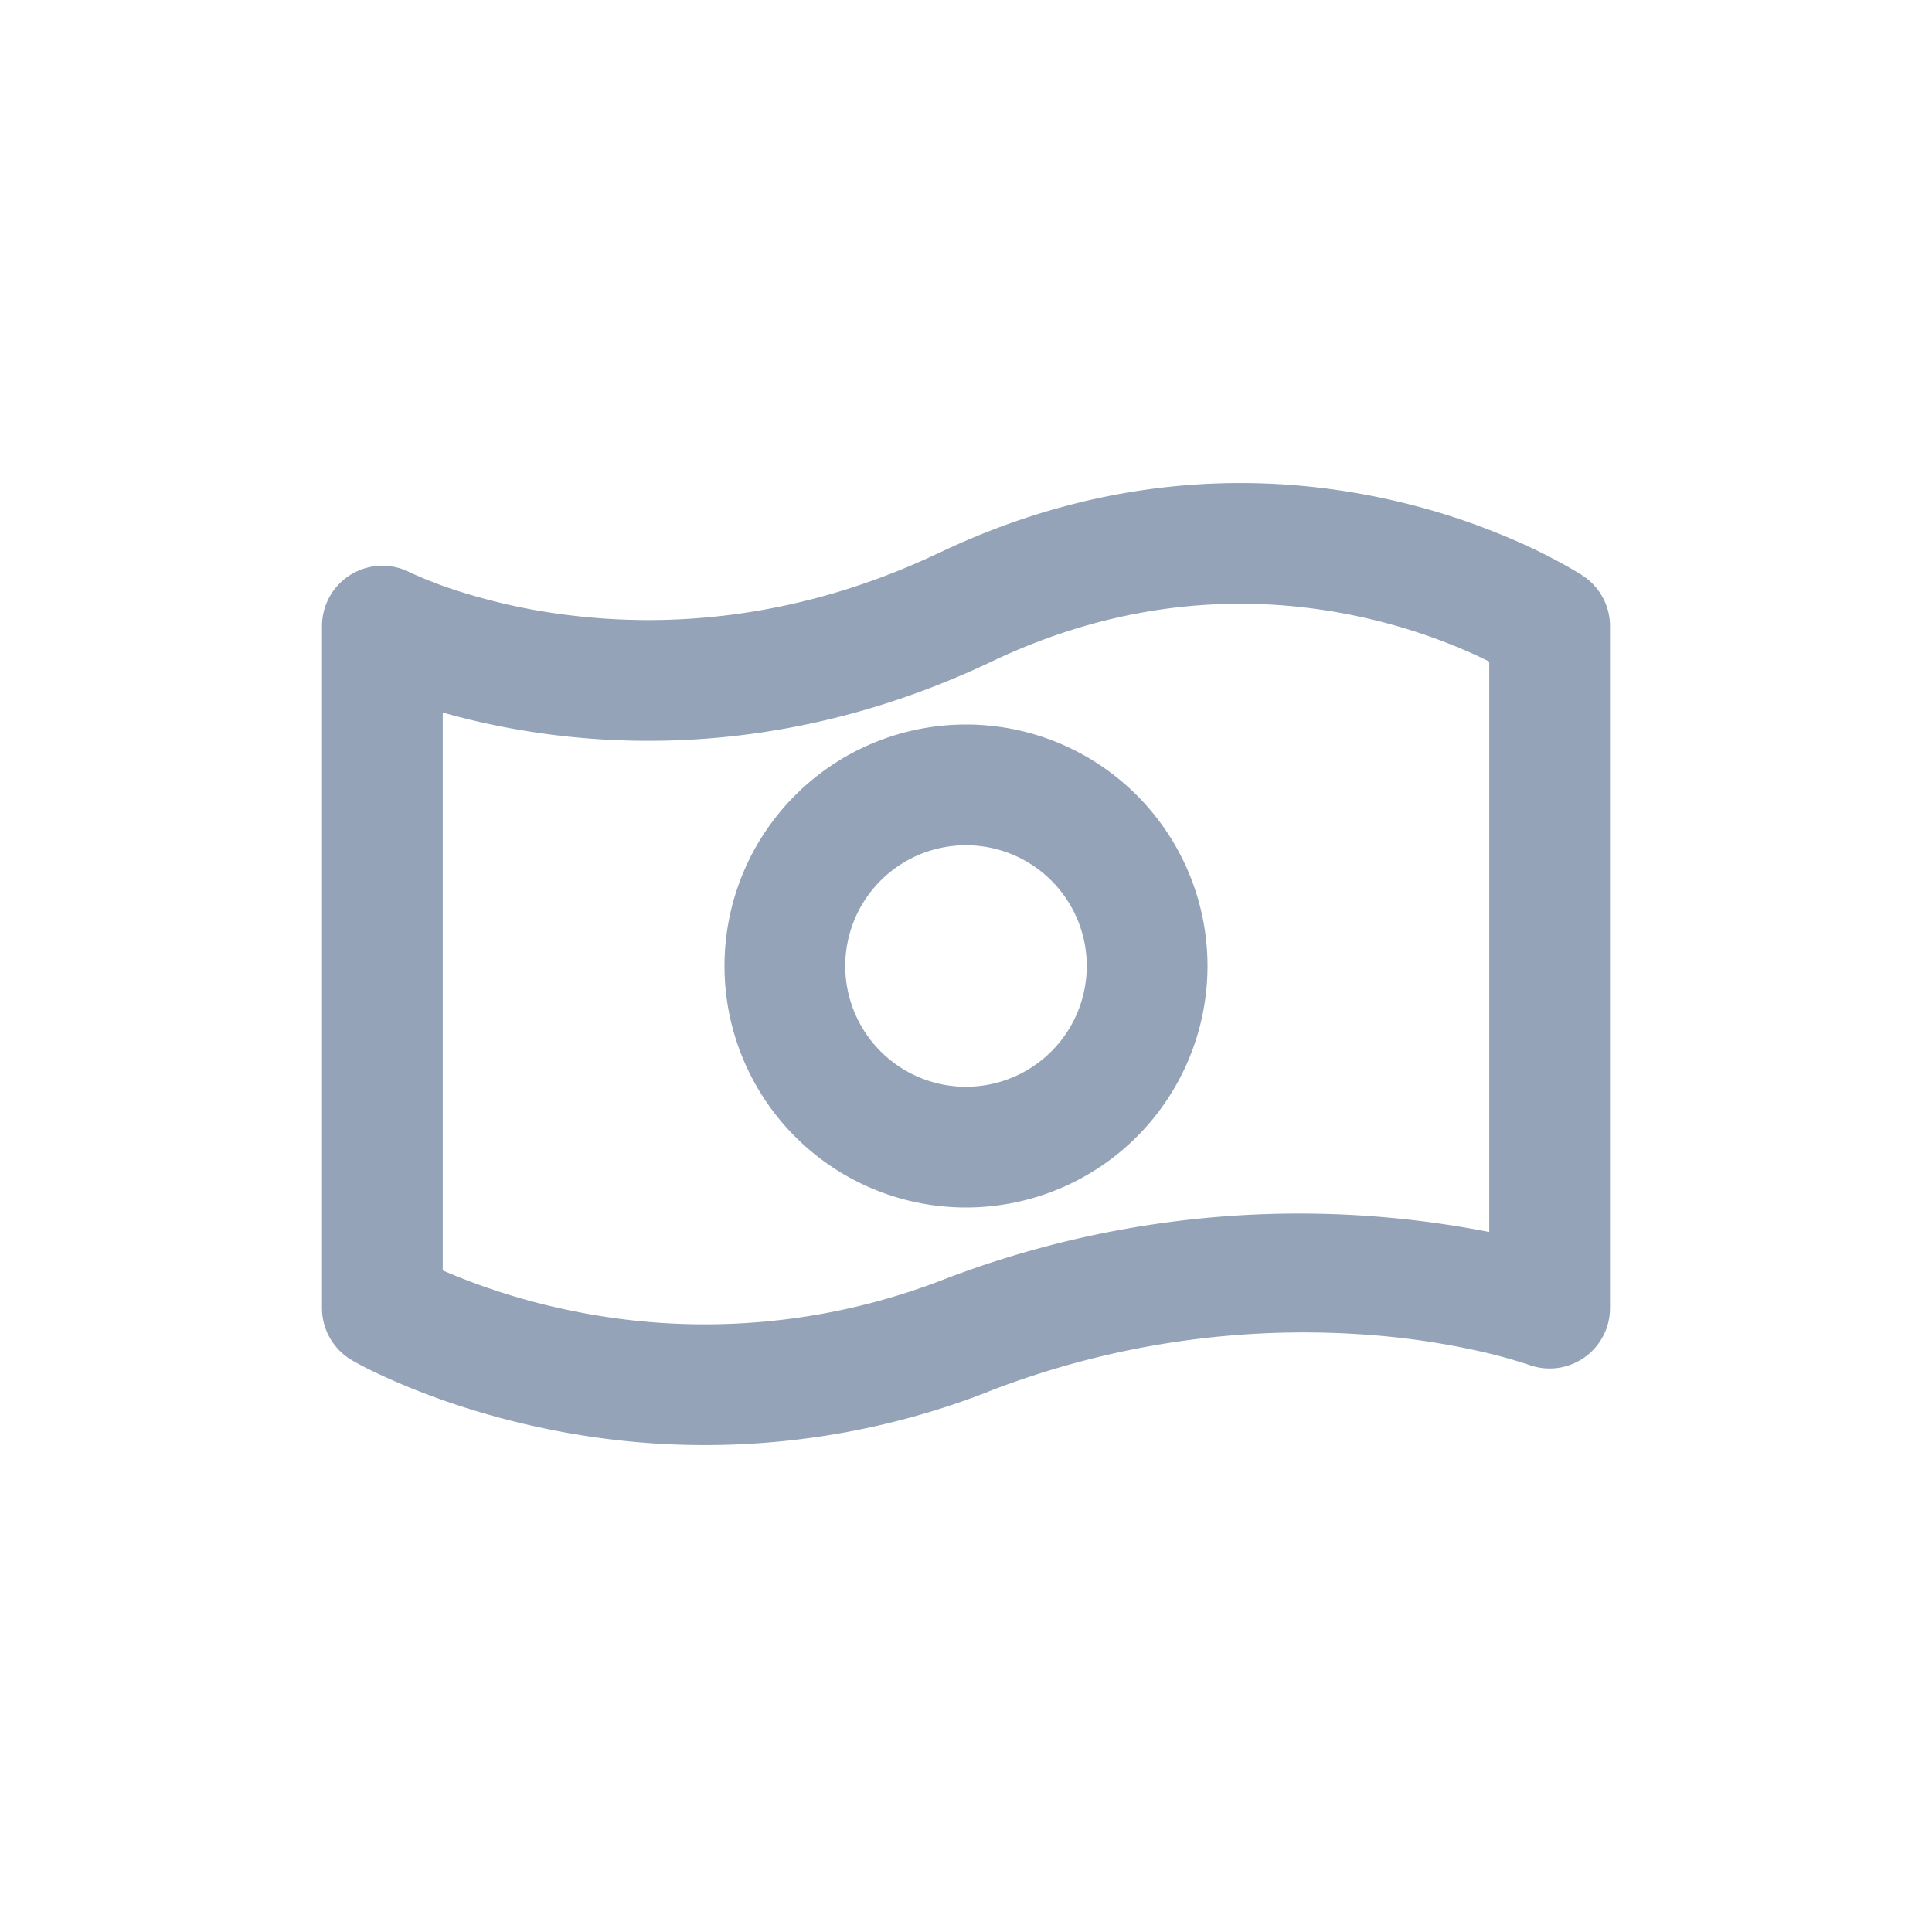 <svg xmlns="http://www.w3.org/2000/svg" width="24" height="24" fill="none"><path stroke="#94A3B8" stroke-linecap="round" stroke-linejoin="round" stroke-width="1.5" d="M14.25 12a2.25 2.25 0 1 1-4.5 0 2.25 2.25 0 0 1 4.5 0Z"/><path fill="#94A3B8" d="m4.75 7.778.342-.668A.75.75 0 0 0 4 7.778h.75Zm14.5 0H20a.75.75 0 0 0-.337-.626l-.413.626ZM4.75 16.25H4a.75.75 0 0 0 .373.648l.377-.648Zm14.5 0-.261.703A.75.75 0 0 0 20 16.25h-.75ZM4.75 7.778a72.5 72.5 0 0 0-.34.668.126.126 0 0 0 .005.003 2.535 2.535 0 0 0 .184.085c.113.049.274.114.477.184.406.14.985.301 1.698.398 1.428.195 3.393.127 5.549-.9l-.646-1.354c-1.844.879-3.504.93-4.7.768a7.447 7.447 0 0 1-1.412-.33 5.202 5.202 0 0 1-.474-.19l-.001-.001h.001v.001l-.341.668Zm7.573.438c1.817-.865 3.451-.81 4.636-.54a7.026 7.026 0 0 1 1.404.476 5.249 5.249 0 0 1 .476.253h-.001c0-.001-.001-.001.412-.627s.413-.627.412-.627l-.002-.001a.91.91 0 0 0-.055-.035 6.717 6.717 0 0 0-.609-.322 8.528 8.528 0 0 0-1.705-.58c-1.44-.327-3.43-.39-5.614.65l.646 1.353ZM4.75 16.25c-.377.648-.377.648-.376.649l.002.001.004.002.012.007a3.928 3.928 0 0 0 .168.09c.112.055.27.13.472.214.402.168.978.371 1.687.522a9.686 9.686 0 0 0 5.552-.444l-.542-1.399a8.186 8.186 0 0 1-4.698.376 8.112 8.112 0 0 1-1.422-.44 5.844 5.844 0 0 1-.482-.226l-.002-.002.001.001-.376.649Zm7.52 1.04a10.807 10.807 0 0 1 4.793-.703 9.47 9.47 0 0 1 1.44.227 6.299 6.299 0 0 1 .488.14h-.001l.26-.704.26-.703-.002-.001a12.305 12.305 0 0 0-7.779.346l.542 1.399ZM5.5 16.25V7.778H4v8.472h1.5Zm13-8.472v8.472H20V7.778h-1.5Z"/></svg>